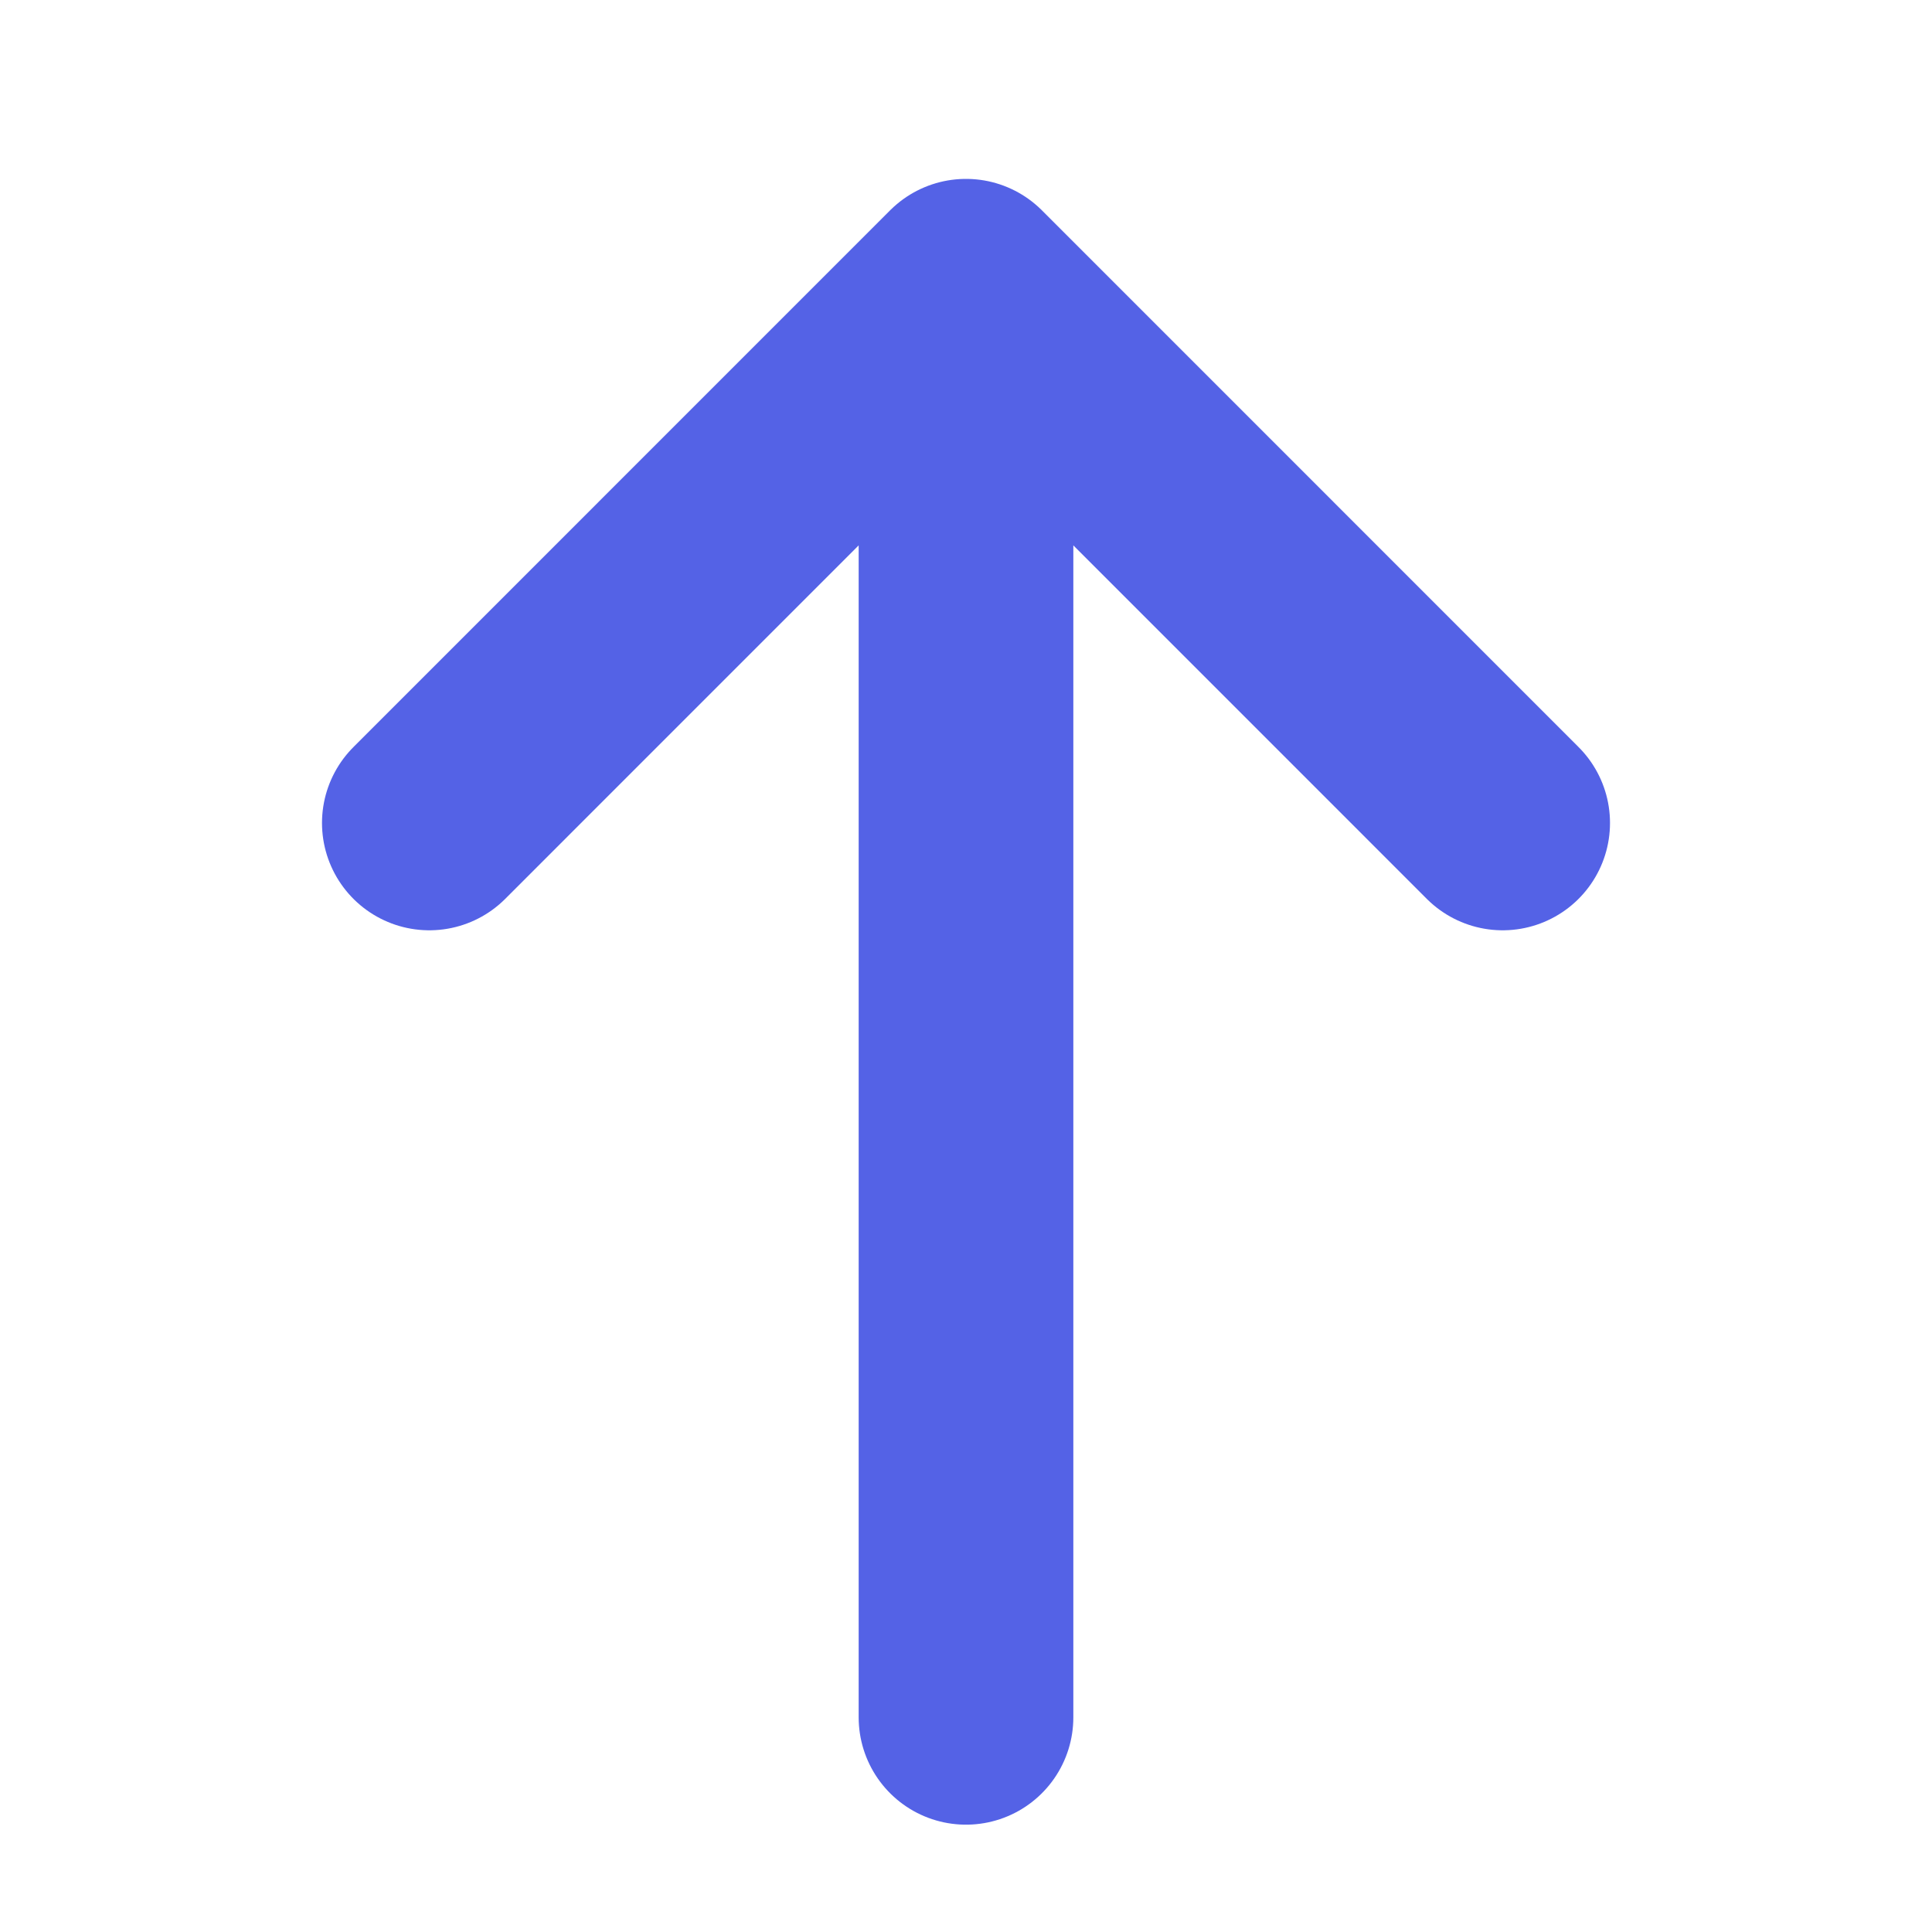 <svg width="27" height="27" viewBox="0 0 27 27" fill="none" xmlns="http://www.w3.org/2000/svg"><path d="M21 11.501L13.5 4M13.5 4L6 11.501M13.5 4L13.5 24" stroke="#5462E6" stroke-width="3" stroke-linecap="round" stroke-linejoin="round"/></svg>